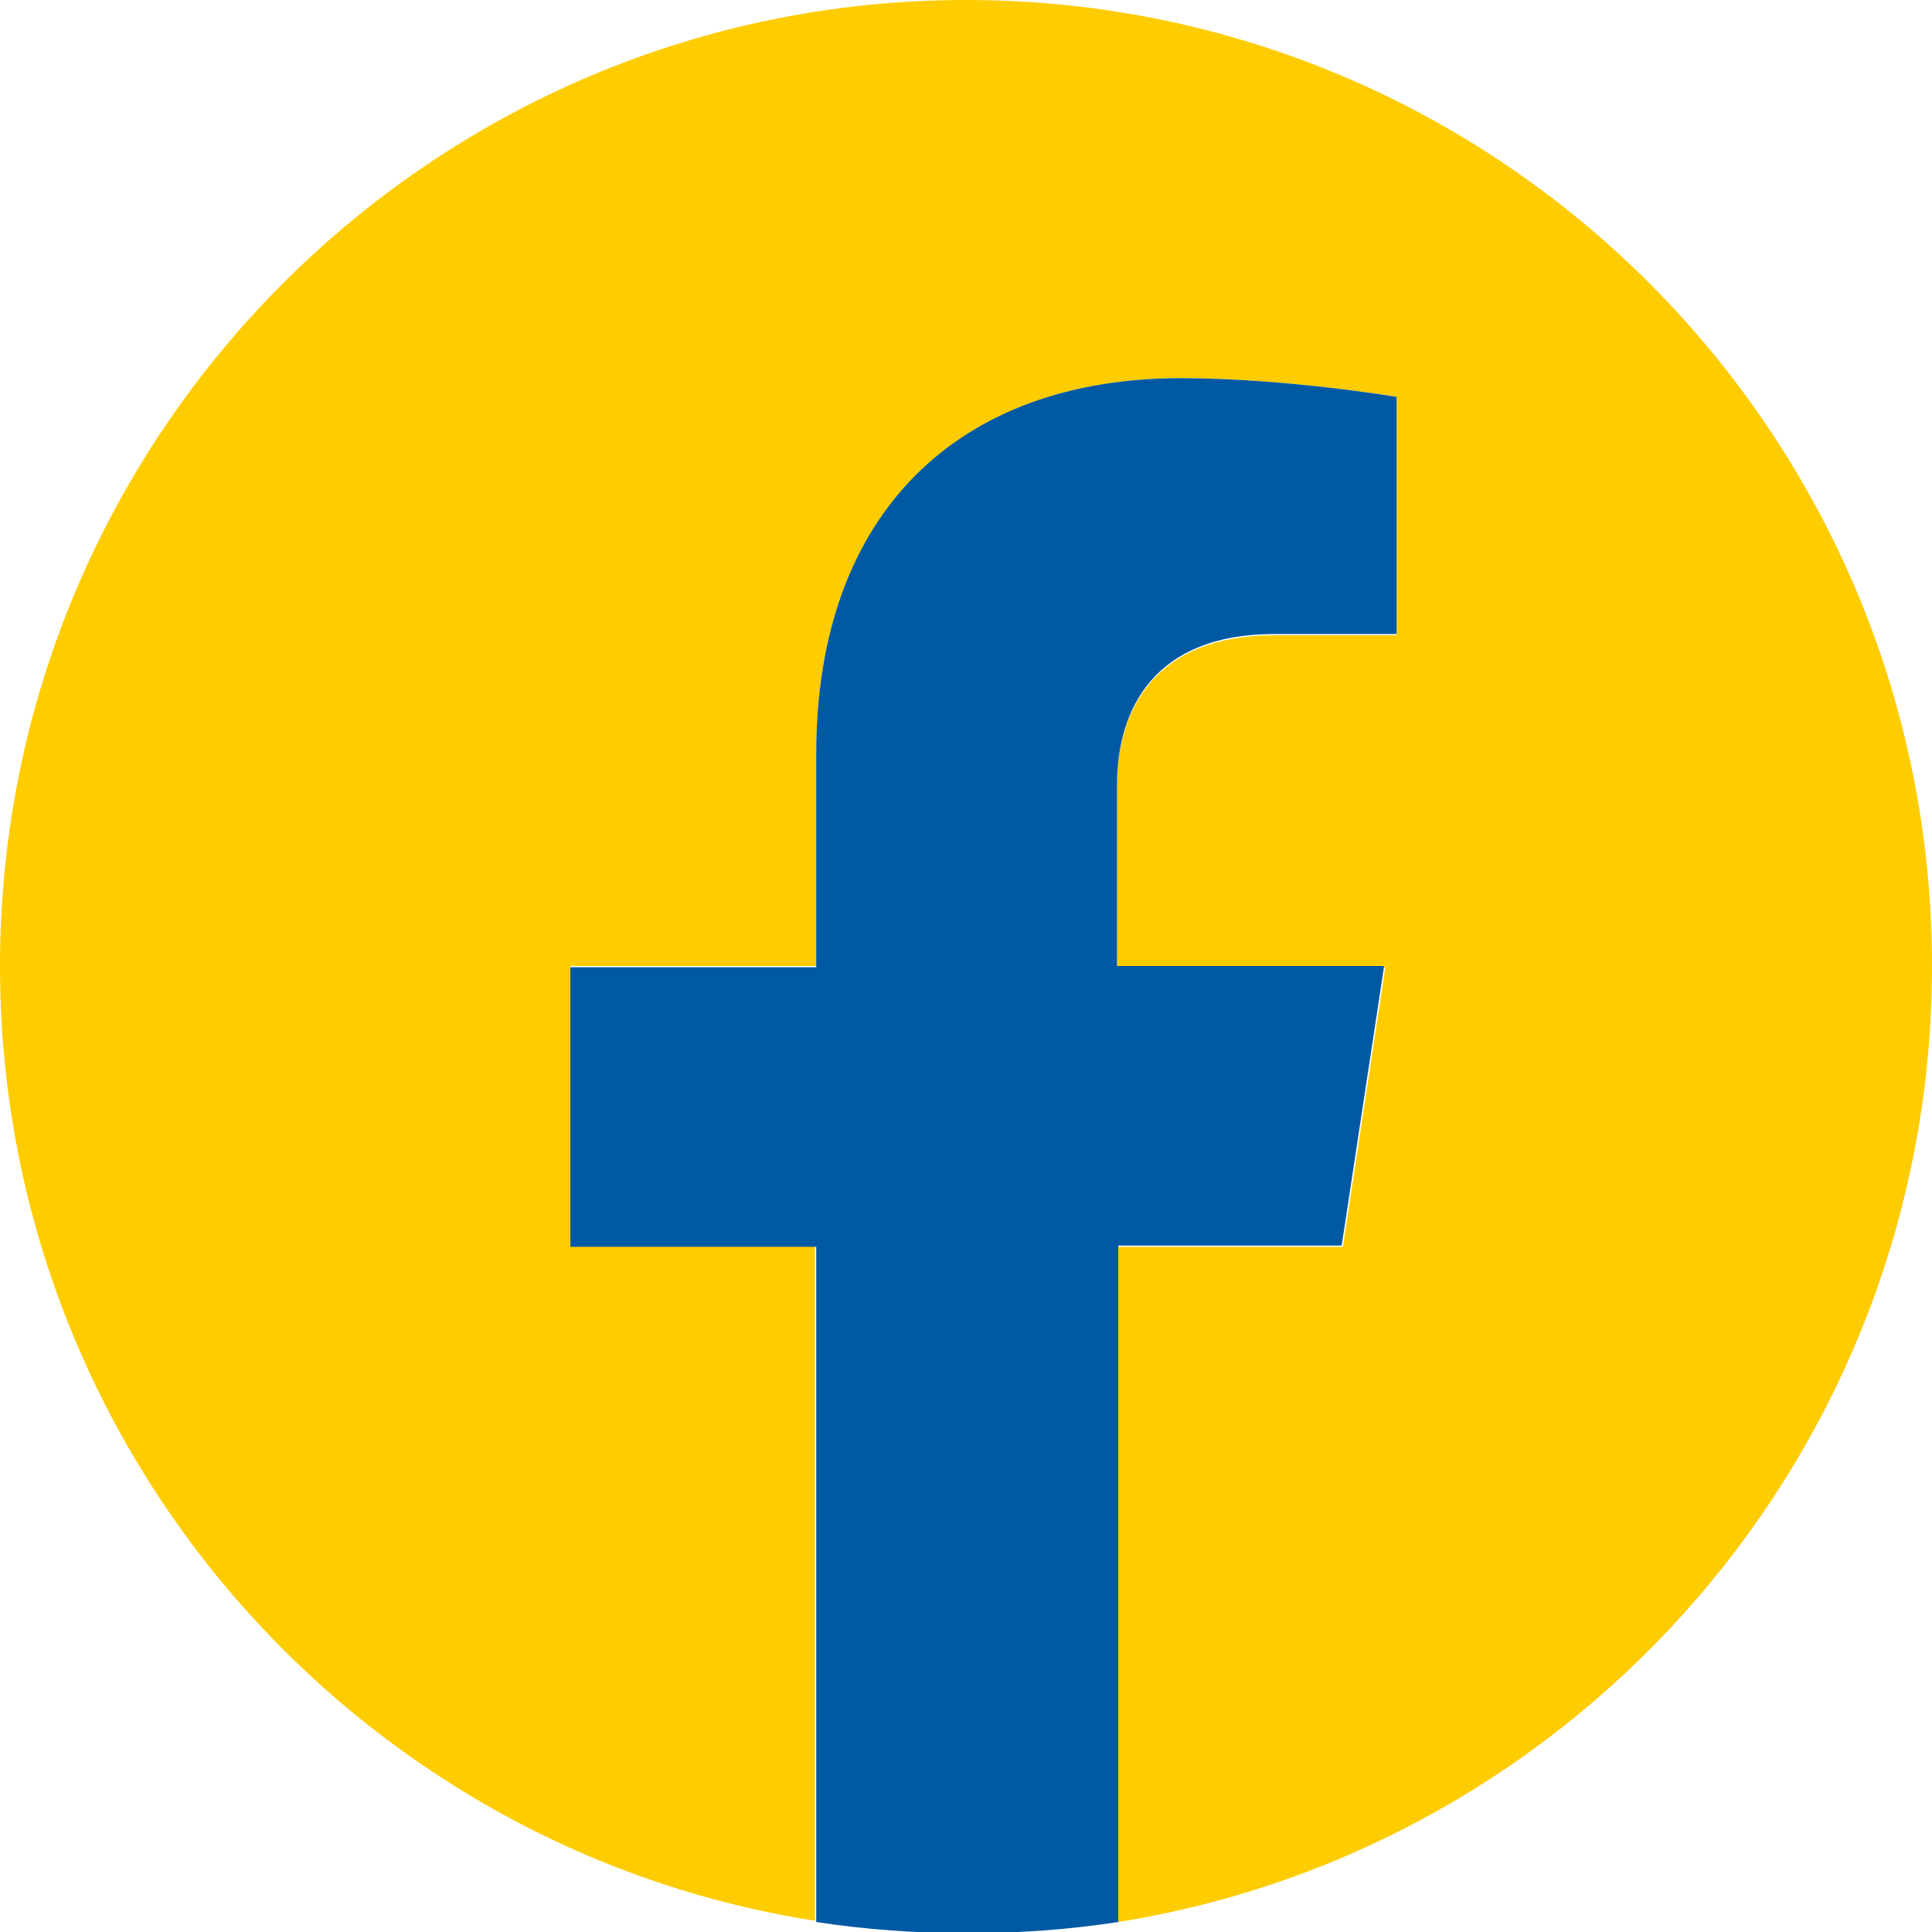 <?xml version="1.0" encoding="utf-8"?>
<!-- Generator: Adobe Illustrator 27.8.1, SVG Export Plug-In . SVG Version: 6.00 Build 0)  -->
<svg version="1.1" id="Layer_1" xmlns="http://www.w3.org/2000/svg" xmlns:xlink="http://www.w3.org/1999/xlink" x="0px" y="0px"
	 viewBox="0 0 154.8 154.8" style="enable-background:new 0 0 154.8 154.8;" xml:space="preserve">
<style type="text/css">
	.st0{fill:#FFCC00;}
	.st1{fill:#0059A3;}
</style>
<g>
	<path class="st0" d="M154.8,77.4C154.8,34.7,120.2,0,77.4,0C34.7,0,0,34.7,0,77.4c0,38.6,28.3,70.7,65.3,76.5V99.8H45.7V77.4h19.7
		V60.4c0-19.4,11.6-30.1,29.2-30.1c8.5,0,17.3,1.5,17.3,1.5v19.1h-9.8c-9.6,0-12.6,6-12.6,12.1v14.5H111l-3.4,22.4h-18v54.1
		C126.5,148.1,154.8,116.1,154.8,77.4z"/>
	<path class="st1" d="M107.5,99.8l3.4-22.4H89.5V62.9c0-6.1,3-12.1,12.6-12.1h9.8V31.8c0,0-8.9-1.5-17.3-1.5
		c-17.7,0-29.2,10.7-29.2,30.1v17.1H45.7v22.4h19.7v54.1c3.9,0.6,8,0.9,12.1,0.9c4.1,0,8.2-0.3,12.1-0.9V99.8H107.5z"/>
</g>
</svg>
